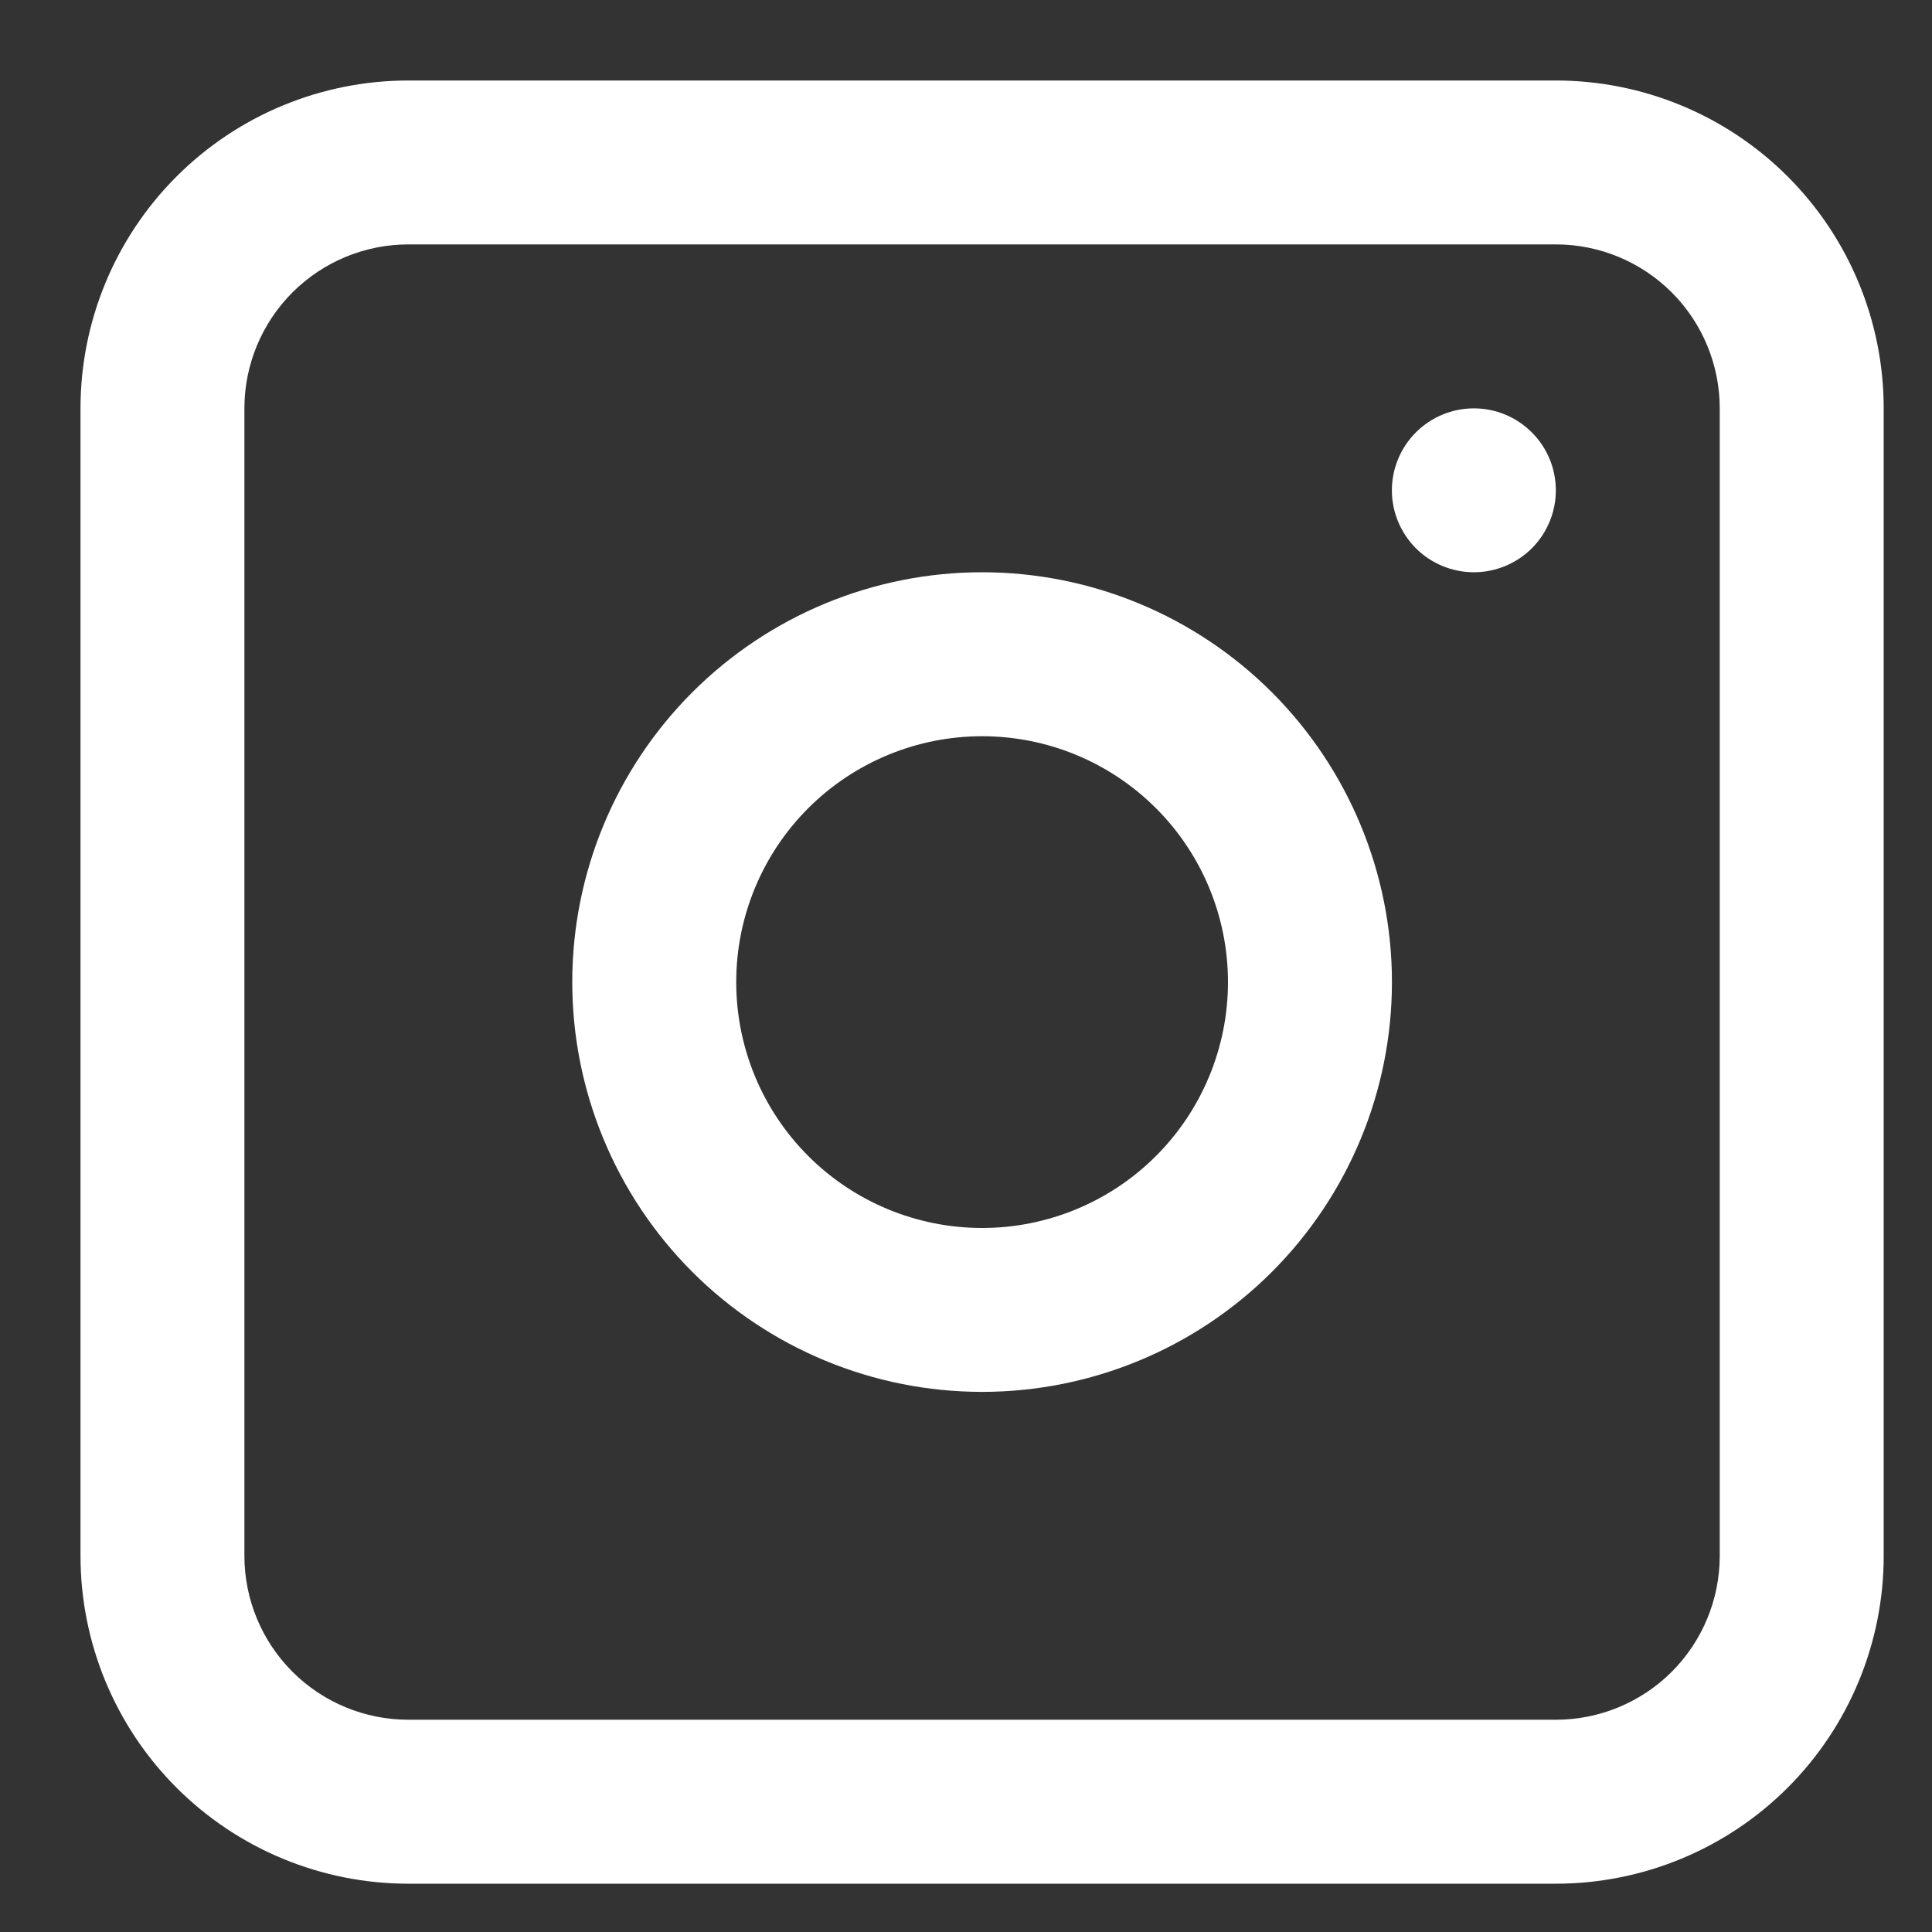<svg width="30" height="30" viewBox="0 0 30 30" fill="none" xmlns="http://www.w3.org/2000/svg">
<rect x="0" y="0" width="30" height="30" fill="#333333" stroke="none"/>
<path fill-rule="evenodd" clip-rule="evenodd" d="M15.25 8.886C13.562 8.886 11.944 9.557 10.75 10.75C9.557 11.944 8.886 13.562 8.886 15.25C8.886 16.938 9.557 18.556 10.75 19.75C11.944 20.943 13.562 21.613 15.25 21.613C16.938 21.613 18.556 20.943 19.75 19.75C20.943 18.556 21.614 16.938 21.614 15.25C21.614 13.562 20.943 11.944 19.75 10.75C18.556 9.557 16.938 8.886 15.25 8.886ZM11.432 15.25C11.432 16.262 11.834 17.234 12.55 17.95C13.266 18.666 14.238 19.068 15.25 19.068C16.263 19.068 17.234 18.666 17.95 17.95C18.666 17.234 19.068 16.262 19.068 15.25C19.068 14.237 18.666 13.266 17.95 12.55C17.234 11.834 16.263 11.432 15.25 11.432C14.238 11.432 13.266 11.834 12.55 12.55C11.834 13.266 11.432 14.237 11.432 15.25Z" fill="white"/>
<path d="M22.886 6.341C22.549 6.341 22.225 6.475 21.986 6.714C21.748 6.952 21.613 7.276 21.613 7.614C21.613 7.951 21.748 8.275 21.986 8.514C22.225 8.752 22.549 8.886 22.886 8.886C23.224 8.886 23.547 8.752 23.786 8.514C24.025 8.275 24.159 7.951 24.159 7.614C24.159 7.276 24.025 6.952 23.786 6.714C23.547 6.475 23.224 6.341 22.886 6.341Z" fill="white"/>
<path fill-rule="evenodd" clip-rule="evenodd" d="M6.341 1.25C4.991 1.25 3.696 1.786 2.741 2.741C1.786 3.696 1.25 4.991 1.25 6.341V24.159C1.25 25.509 1.786 26.804 2.741 27.759C3.696 28.714 4.991 29.25 6.341 29.25H24.159C25.509 29.25 26.804 28.714 27.759 27.759C28.714 26.804 29.25 25.509 29.25 24.159V6.341C29.25 4.991 28.714 3.696 27.759 2.741C26.804 1.786 25.509 1.25 24.159 1.25H6.341ZM24.159 3.795H6.341C5.666 3.795 5.018 4.064 4.541 4.541C4.064 5.018 3.795 5.666 3.795 6.341V24.159C3.795 24.834 4.064 25.482 4.541 25.959C5.018 26.436 5.666 26.704 6.341 26.704H24.159C24.834 26.704 25.482 26.436 25.959 25.959C26.436 25.482 26.704 24.834 26.704 24.159V6.341C26.704 5.666 26.436 5.018 25.959 4.541C25.482 4.064 24.834 3.795 24.159 3.795Z" fill="white"/>
</svg>
